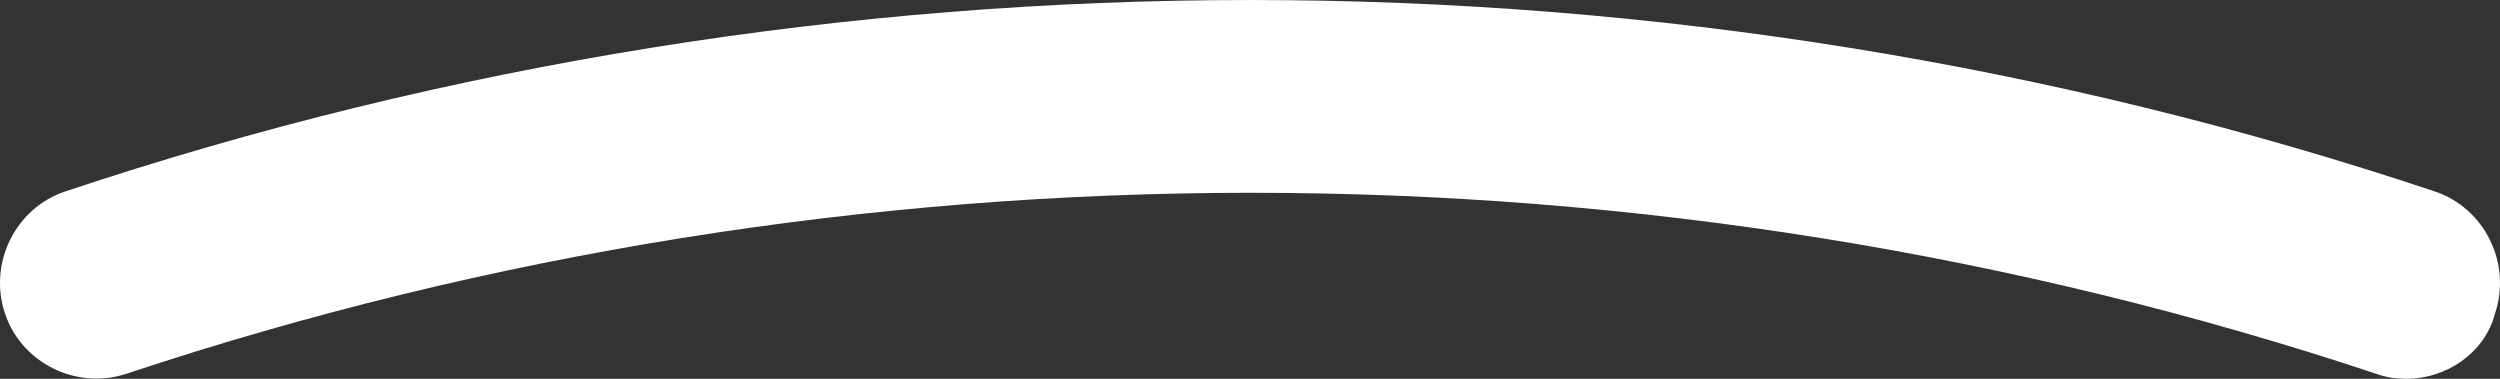 <svg width="33" height="5" viewBox="0 0 33 5" fill="none" xmlns="http://www.w3.org/2000/svg">
<rect x="0" y="0" width="33" height="5" fill="#333333" stroke="none"/>
<path d="M31.766 5C31.631 5 31.495 4.983 31.36 4.932C21.792 1.749 11.242 1.749 1.674 4.932C1.013 5.152 0.285 4.797 0.065 4.136C-0.155 3.476 0.201 2.748 0.861 2.527C10.954 -0.842 22.063 -0.842 32.139 2.527C32.799 2.748 33.155 3.476 32.935 4.136C32.799 4.661 32.291 5 31.766 5Z" fill="white"/>
</svg>
